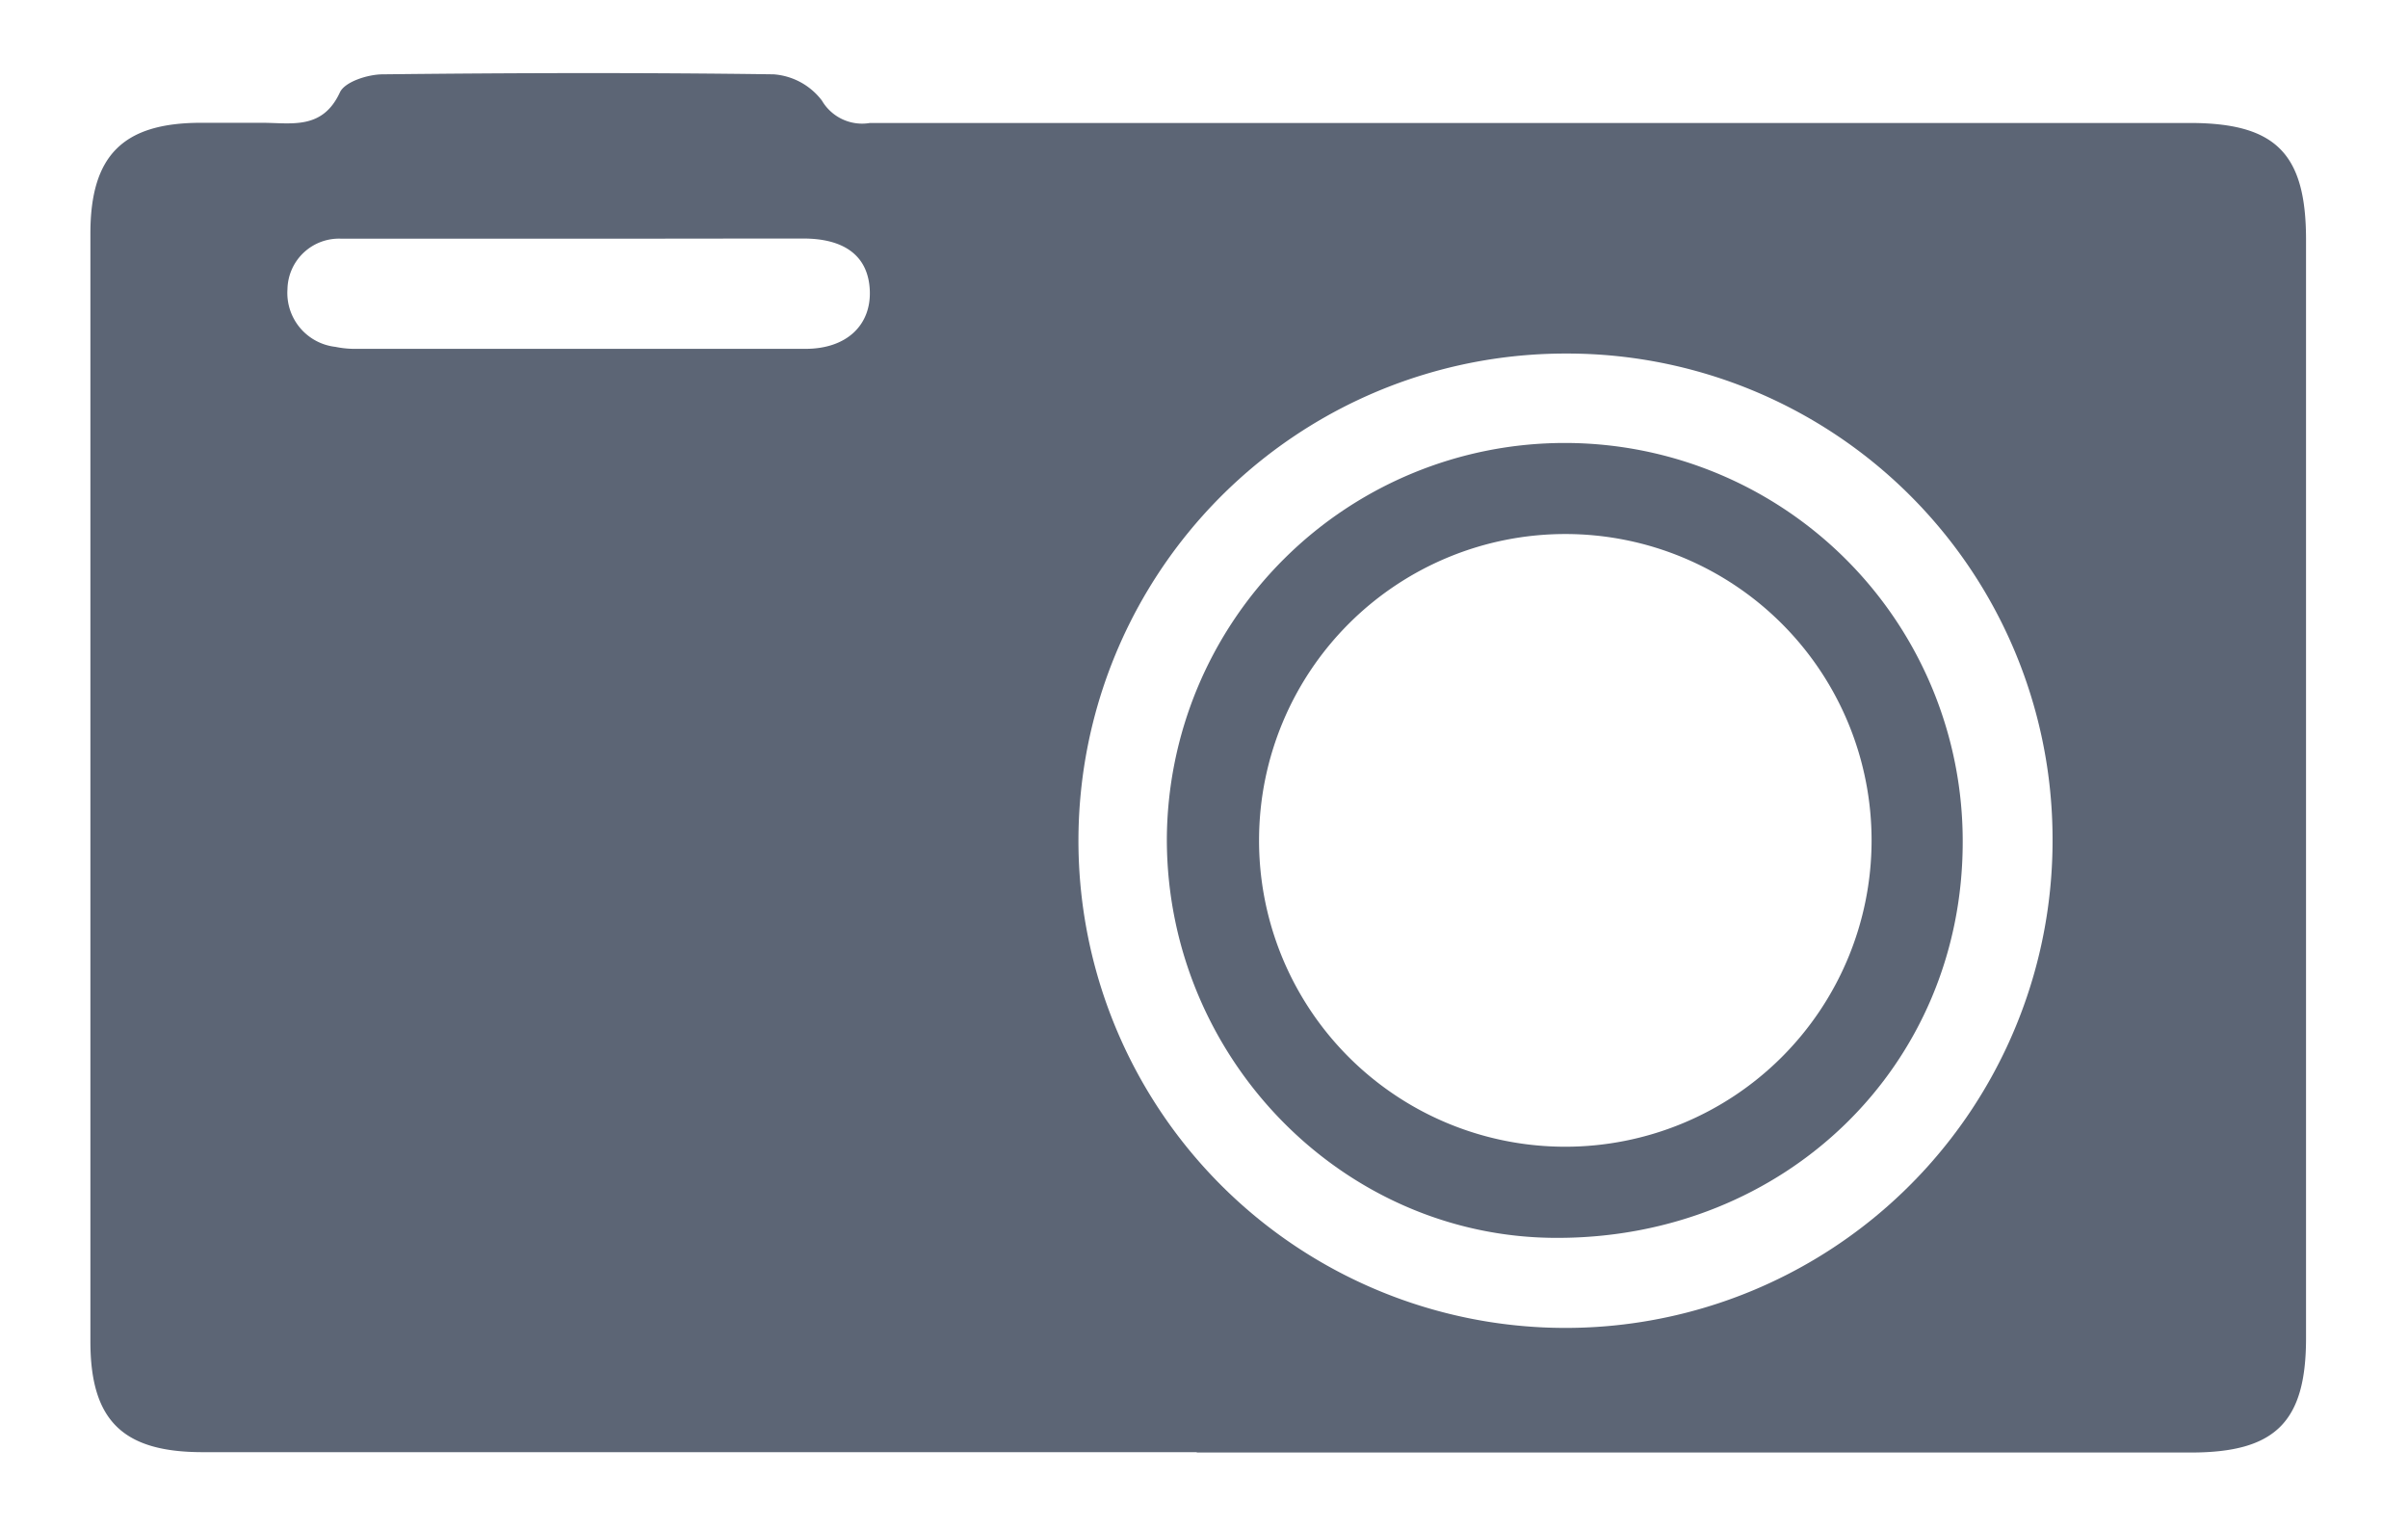 <svg id="Layer_1" data-name="Layer 1" xmlns="http://www.w3.org/2000/svg" viewBox="0 0 133.19 84.54"><defs><style>.cls-1{fill:#5c6575;}</style></defs><title>coachella</title><path class="cls-1" d="M66.21,80.3h-55C6.8,80.3,5,78.56,5,74.18Q5,43.54,5,12.91C5,8.59,6.81,6.8,11.09,6.79c1.13,0,2.27,0,3.4,0,1.63,0,3.34.41,4.31-1.68,0.27-.59,1.55-1,2.38-1,7.2-.08,14.41-0.1,21.61,0a3.69,3.69,0,0,1,2.67,1.45A2.58,2.58,0,0,0,48.12,6.8q36.5,0,73,0c4.75,0,6.43,1.68,6.43,6.45q0,30.38,0,60.75c0,4.64-1.7,6.32-6.37,6.32h-55Zm20.4-60.75a26.94,26.94,0,1,0,26.92,26.79A26.85,26.85,0,0,0,86.62,19.55ZM32,13.2h0c-4.37,0-8.74,0-13.1,0a2.85,2.85,0,0,0-3,2.79,3,3,0,0,0,2.65,3.19,5.37,5.37,0,0,0,1,.11c8.34,0,16.68,0,25,0,2.3,0,3.64-1.33,3.56-3.23s-1.39-2.87-3.68-2.87C40.25,13.19,36.11,13.2,32,13.2Z"/><path class="cls-1" d="M108.56,46.56c0,12.38-9.82,21.91-22.46,21.89-11.81,0-21.54-9.94-21.56-22A22,22,0,1,1,108.56,46.56Zm-22,16.85a16.94,16.94,0,1,0-16.92-17A16.93,16.93,0,0,0,86.56,63.41Z"/></svg>